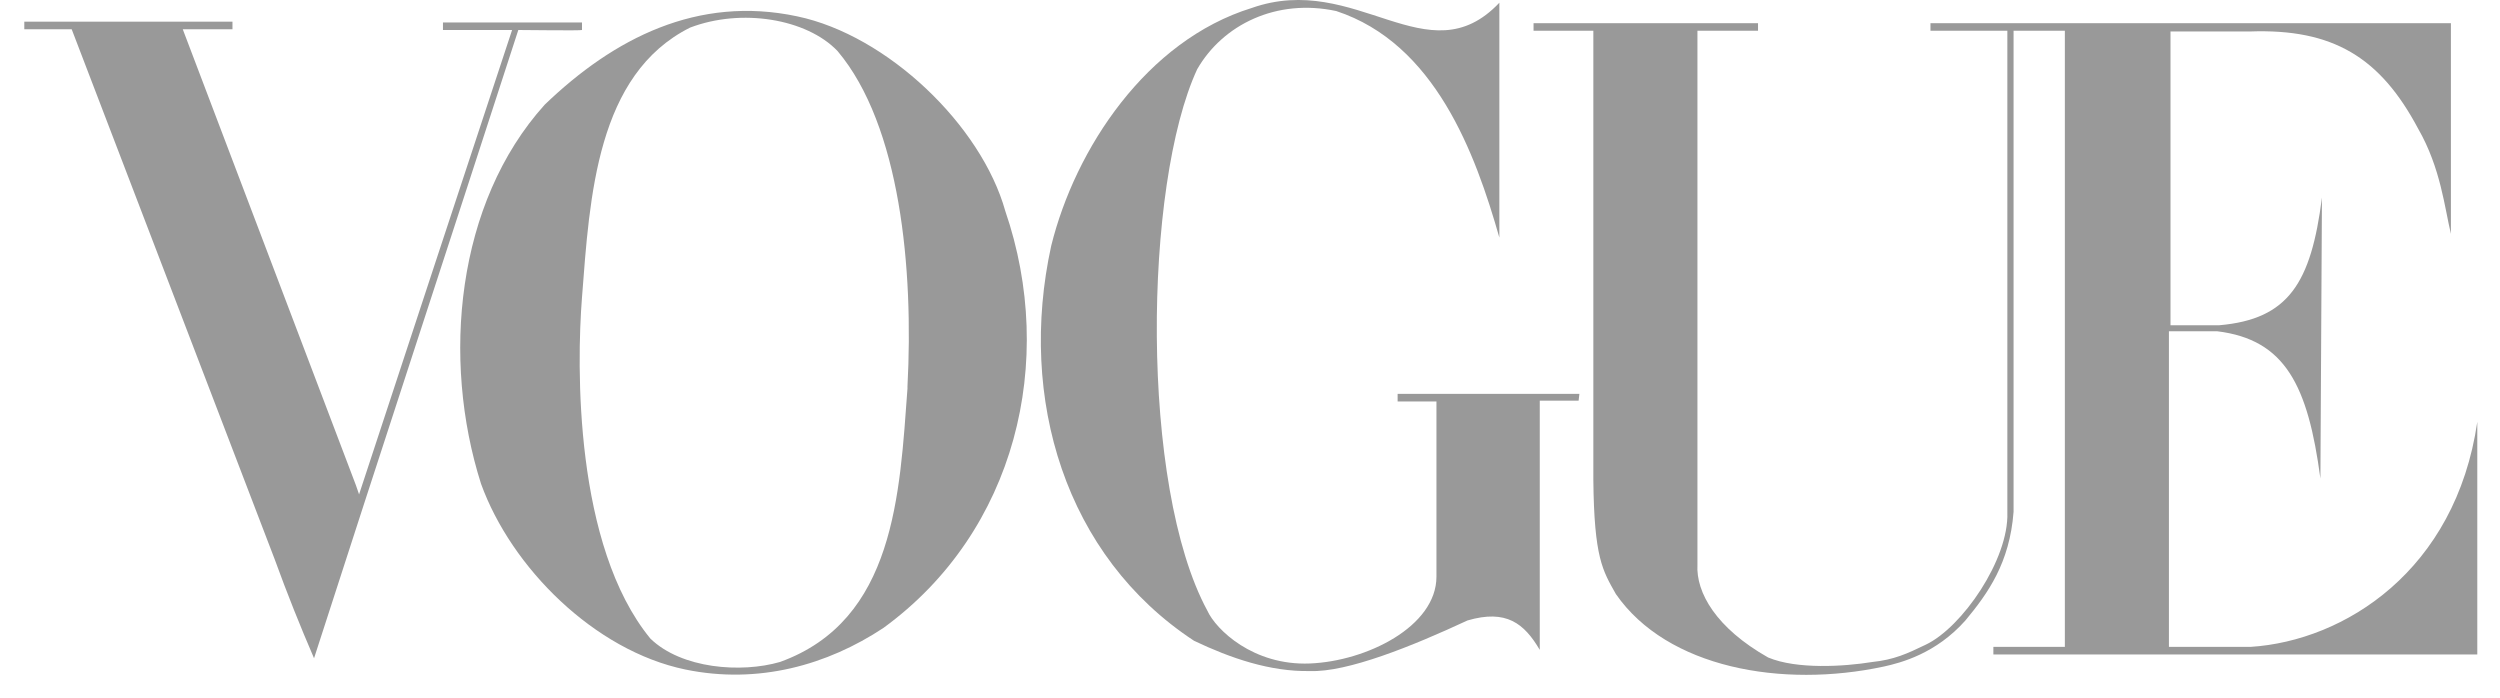 <svg width="86" height="24" viewBox="0 0 86 24" fill="none" xmlns="http://www.w3.org/2000/svg">
<path d="M79.822 16.461C79.394 13.266 78.619 11.681 76.268 11.395C75.867 11.395 74.932 11.395 74.611 11.395C74.611 11.993 74.611 19.604 74.611 22.253C75.84 22.253 76.161 22.253 77.417 22.253C80.65 22.046 84.471 19.63 85.219 14.512C85.219 17.11 85.219 19.76 85.219 22.513H68.572V22.253H71.031C71.031 14.954 71.031 8.226 71.031 1.057H69.267C69.267 6.849 69.267 11.577 69.267 17.604C69.133 19.37 68.385 20.409 67.61 21.344C66.595 22.487 65.393 22.799 64.805 22.929C61.304 23.682 57.35 22.981 55.586 20.435C55.132 19.63 54.838 19.188 54.811 16.513V1.057H52.754V0.797C55.399 0.797 57.777 0.797 60.476 0.797V1.057H58.392V19.422C58.338 20.383 59.033 21.604 60.823 22.617C61.812 23.033 63.442 22.929 64.404 22.773C65.152 22.695 65.606 22.487 66.248 22.176C67.504 21.578 69.107 19.24 69.053 17.63C69.053 11.369 69.053 1.057 69.053 1.057H66.408C66.408 0.771 66.408 1.057 66.408 0.797H84.311V8.044C84.097 7.161 83.963 5.784 83.188 4.434C81.879 1.966 80.249 0.979 77.39 1.083H74.665V11.188C74.959 11.188 75.974 11.188 76.348 11.188C78.726 10.98 79.501 9.733 79.875 6.797L79.822 16.461Z" fill="#999999"/>
<path d="M54.304 13.784C53.769 13.784 53.395 13.784 52.968 13.784C52.968 16.33 52.968 19.499 52.968 22.356C52.433 21.447 51.819 20.953 50.483 21.343C48.586 22.226 46.341 23.135 45.059 23.084C43.696 23.11 42.333 22.642 41.077 22.044C36.642 19.135 35.012 13.706 36.161 8.459C36.989 5.108 39.447 1.393 43.055 0.276C46.662 -0.997 49.12 2.692 51.578 0.094C51.578 1.939 51.578 7.16 51.578 7.913V8.173C50.75 5.264 49.361 1.497 45.967 0.38C43.91 -0.062 42.066 0.848 41.184 2.38C39.34 6.355 39.207 16.719 41.532 21.005C41.825 21.655 43.108 22.902 45.059 22.824C47.009 22.746 49.414 21.551 49.414 19.836C49.414 17.758 49.414 16.044 49.414 13.81C49.067 13.81 48.265 13.81 48.078 13.81C48.078 13.68 48.078 13.68 48.078 13.55H54.331L54.304 13.784Z" fill="#999999"/>
<path d="M30.388 21.602C28.464 22.875 26.086 23.551 23.575 23.031C20.448 22.382 17.589 19.524 16.547 16.641C15.184 12.355 15.692 6.978 18.738 3.601C21.116 1.315 24.002 -0.166 27.422 0.562C30.522 1.211 33.755 4.302 34.583 7.263C36.347 12.407 34.957 18.277 30.388 21.602ZM28.812 1.756C27.743 0.639 25.498 0.276 23.735 0.951C20.529 2.562 20.288 6.744 20.021 10.225C19.834 12.589 19.754 18.771 22.372 21.966C23.441 23.005 25.498 23.161 26.834 22.771C30.789 21.343 30.949 16.979 31.217 13.368V13.29C31.43 9.264 30.976 4.328 28.812 1.756Z" fill="#999999"/>
<path d="M20.021 1.032C19.968 1.058 18.097 1.032 17.83 1.032C15.532 8.123 13.074 15.605 10.803 22.644C10.322 21.527 9.894 20.462 9.44 19.215L2.466 1.006C1.664 1.006 1.45 1.006 0.836 1.006V0.746H7.997V1.006H6.287L12.245 16.696L12.352 17.007C14.062 11.812 15.853 6.357 17.616 1.032C16.815 1.032 15.96 1.032 15.238 1.032V0.772H20.021V1.032Z" fill="#999999"/>
</svg>
